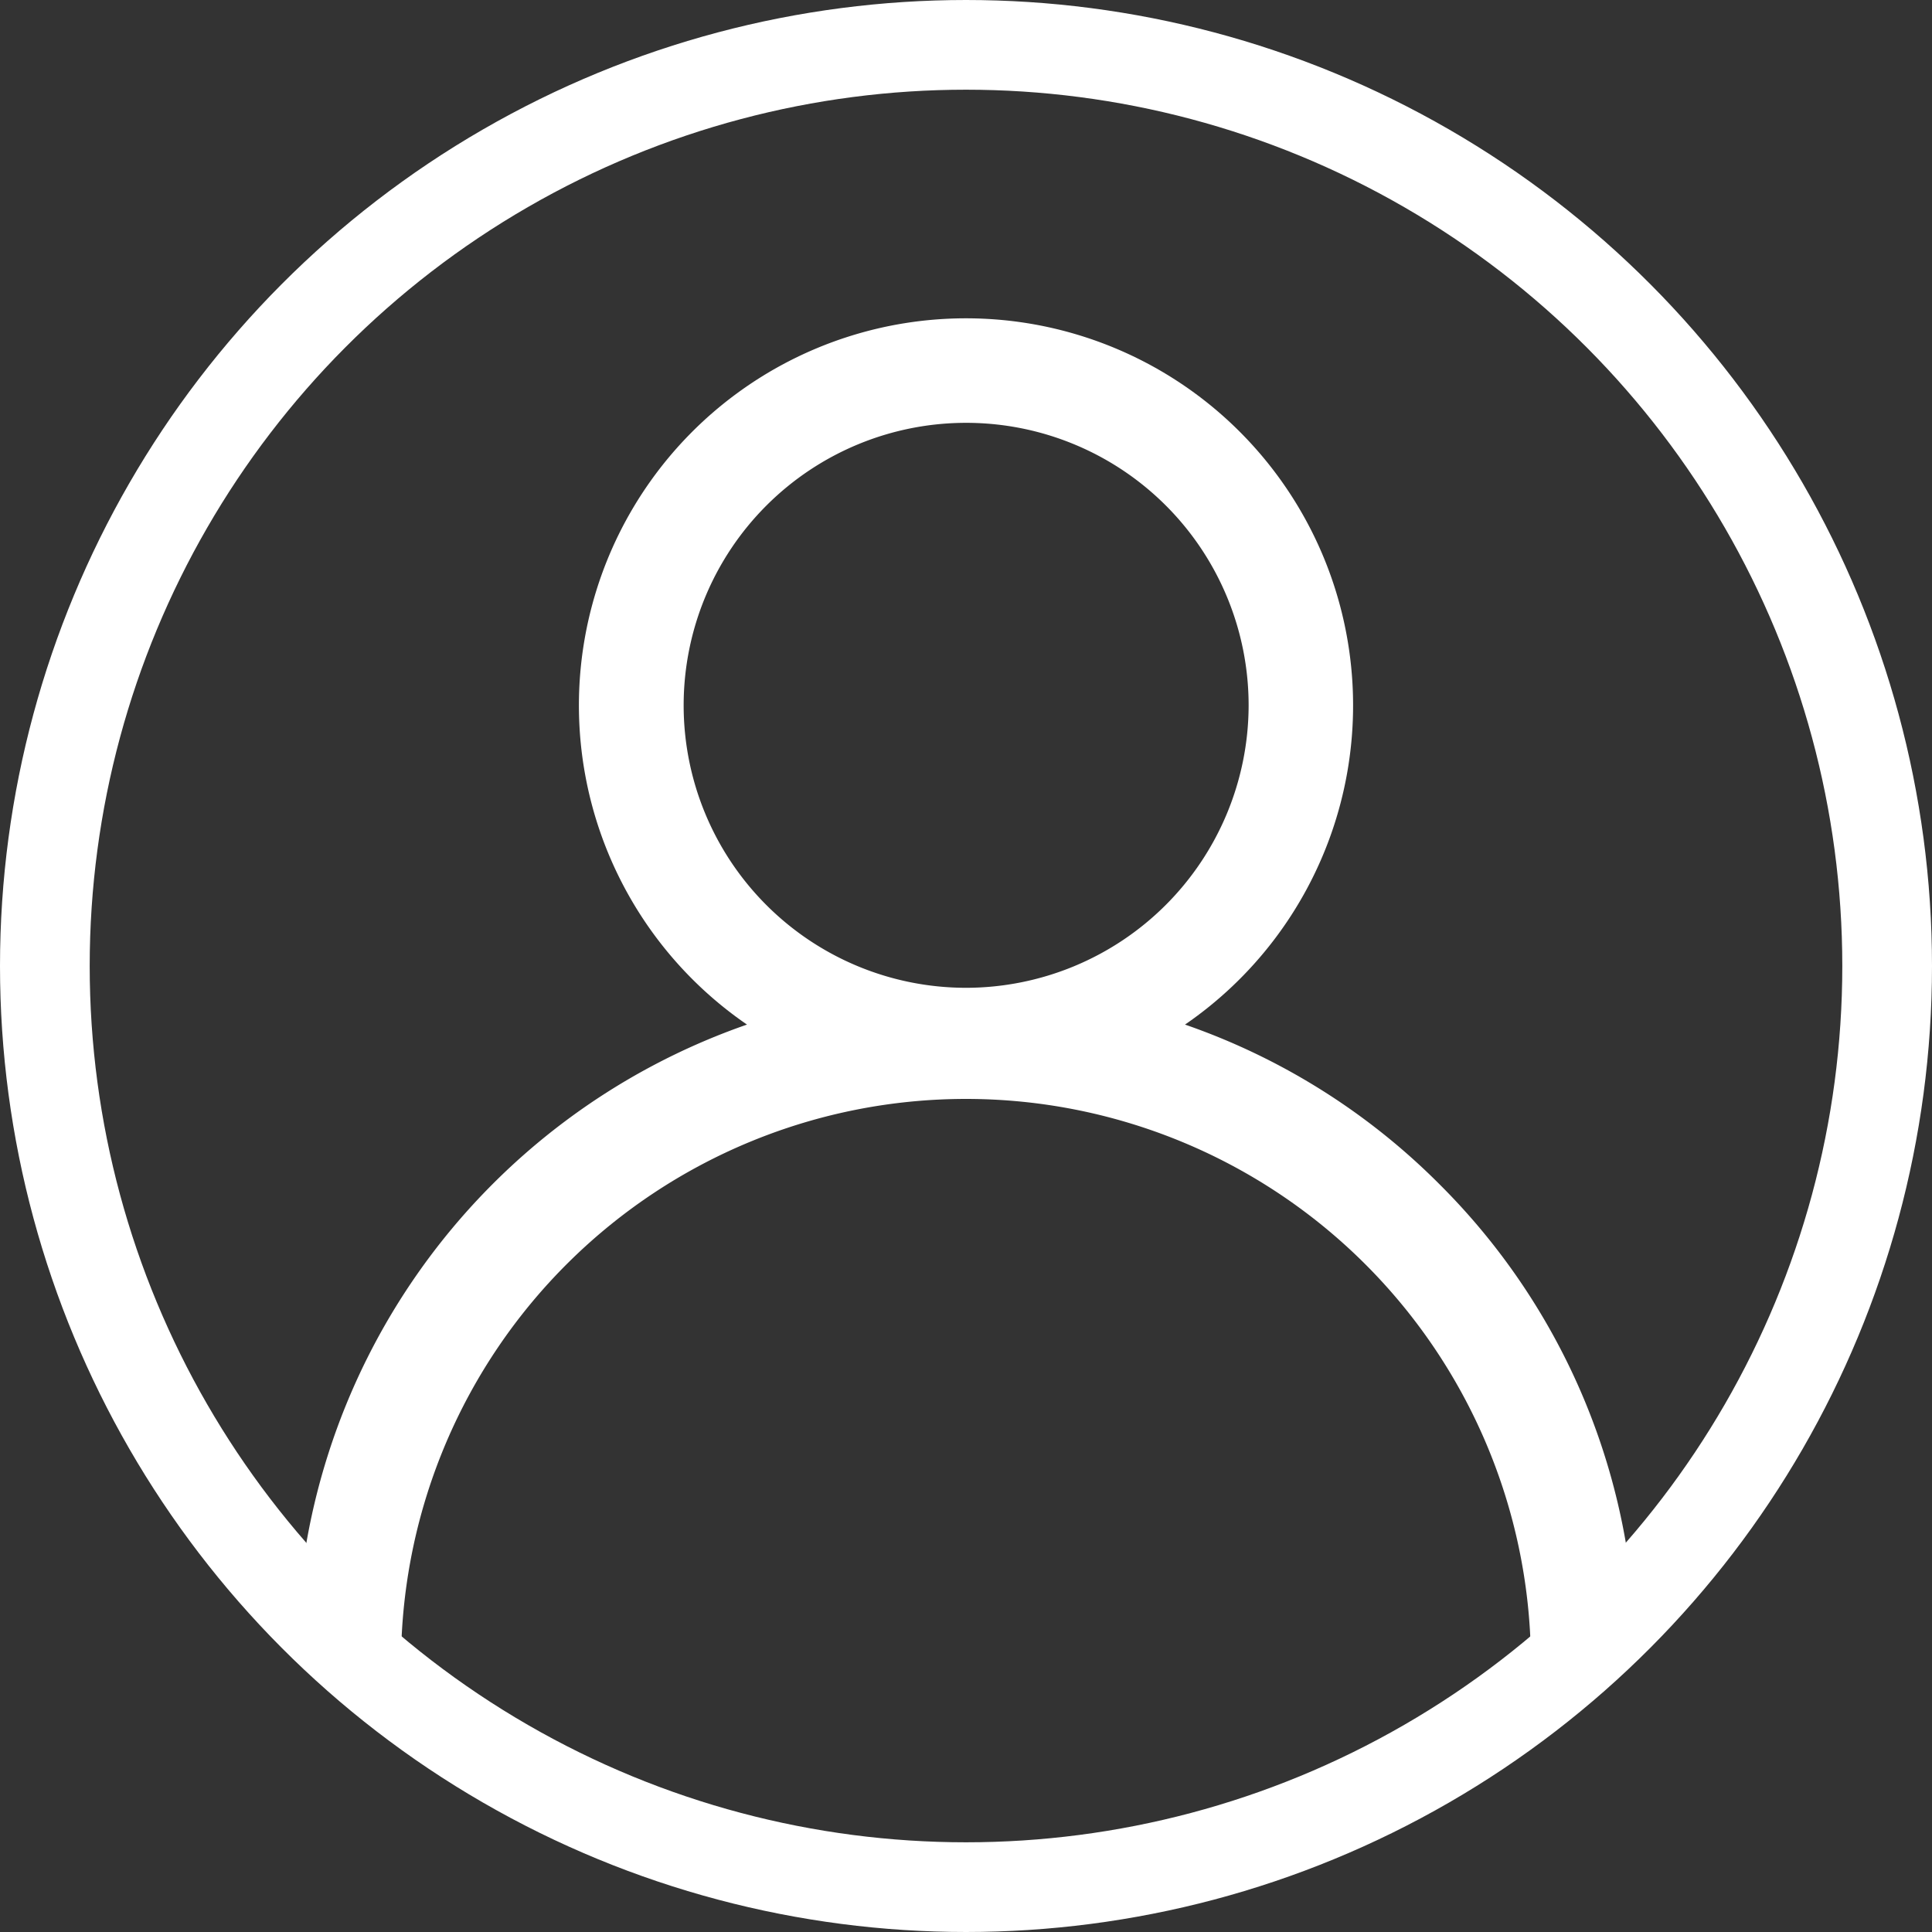 <svg id="Composant_169_1" data-name="Composant 169 – 1" xmlns="http://www.w3.org/2000/svg" xmlns:xlink="http://www.w3.org/1999/xlink" width="28" height="28" viewBox="0 0 28 28">
    <rect x="0" y="0" width="28" height="28" fill="#333333" stroke="none"/>
    <defs>
        <clipPath id="clip-path">
            <rect id="Rectangle_2080" data-name="Rectangle 2080" width="19.65" height="19.65" transform="translate(0 0)" fill="#fff"/>
        </clipPath>
    </defs>
    <g id="Groupe_2427" data-name="Groupe 2427" transform="translate(4.175 4.495)">
        <g id="Groupe_1962" data-name="Groupe 1962" transform="translate(0 0)" clip-path="url(#clip-path)">
            <path id="Tracé_1452" data-name="Tracé 1452" d="M16.565,12.546a9.667,9.667,0,0,0-3.687-2.313,5.61,5.61,0,1,0-6.348,0A9.719,9.719,0,0,0,0,19.408H1.516a8.188,8.188,0,0,1,16.375,0h1.516a9.641,9.641,0,0,0-2.842-6.862M9.7,9.7A4.094,4.094,0,1,1,13.8,5.61,4.1,4.1,0,0,1,9.7,9.7" transform="translate(0.121 0.121)" fill="#fff"/>
        </g>
    </g>
    <g id="Ellipse_156" data-name="Ellipse 156" fill="none" stroke="#fff" stroke-width="1.3">
        <circle cx="14" cy="14" r="14" stroke="none"/>
        <circle cx="14" cy="14" r="13.35" fill="none"/>
    </g>
</svg>
